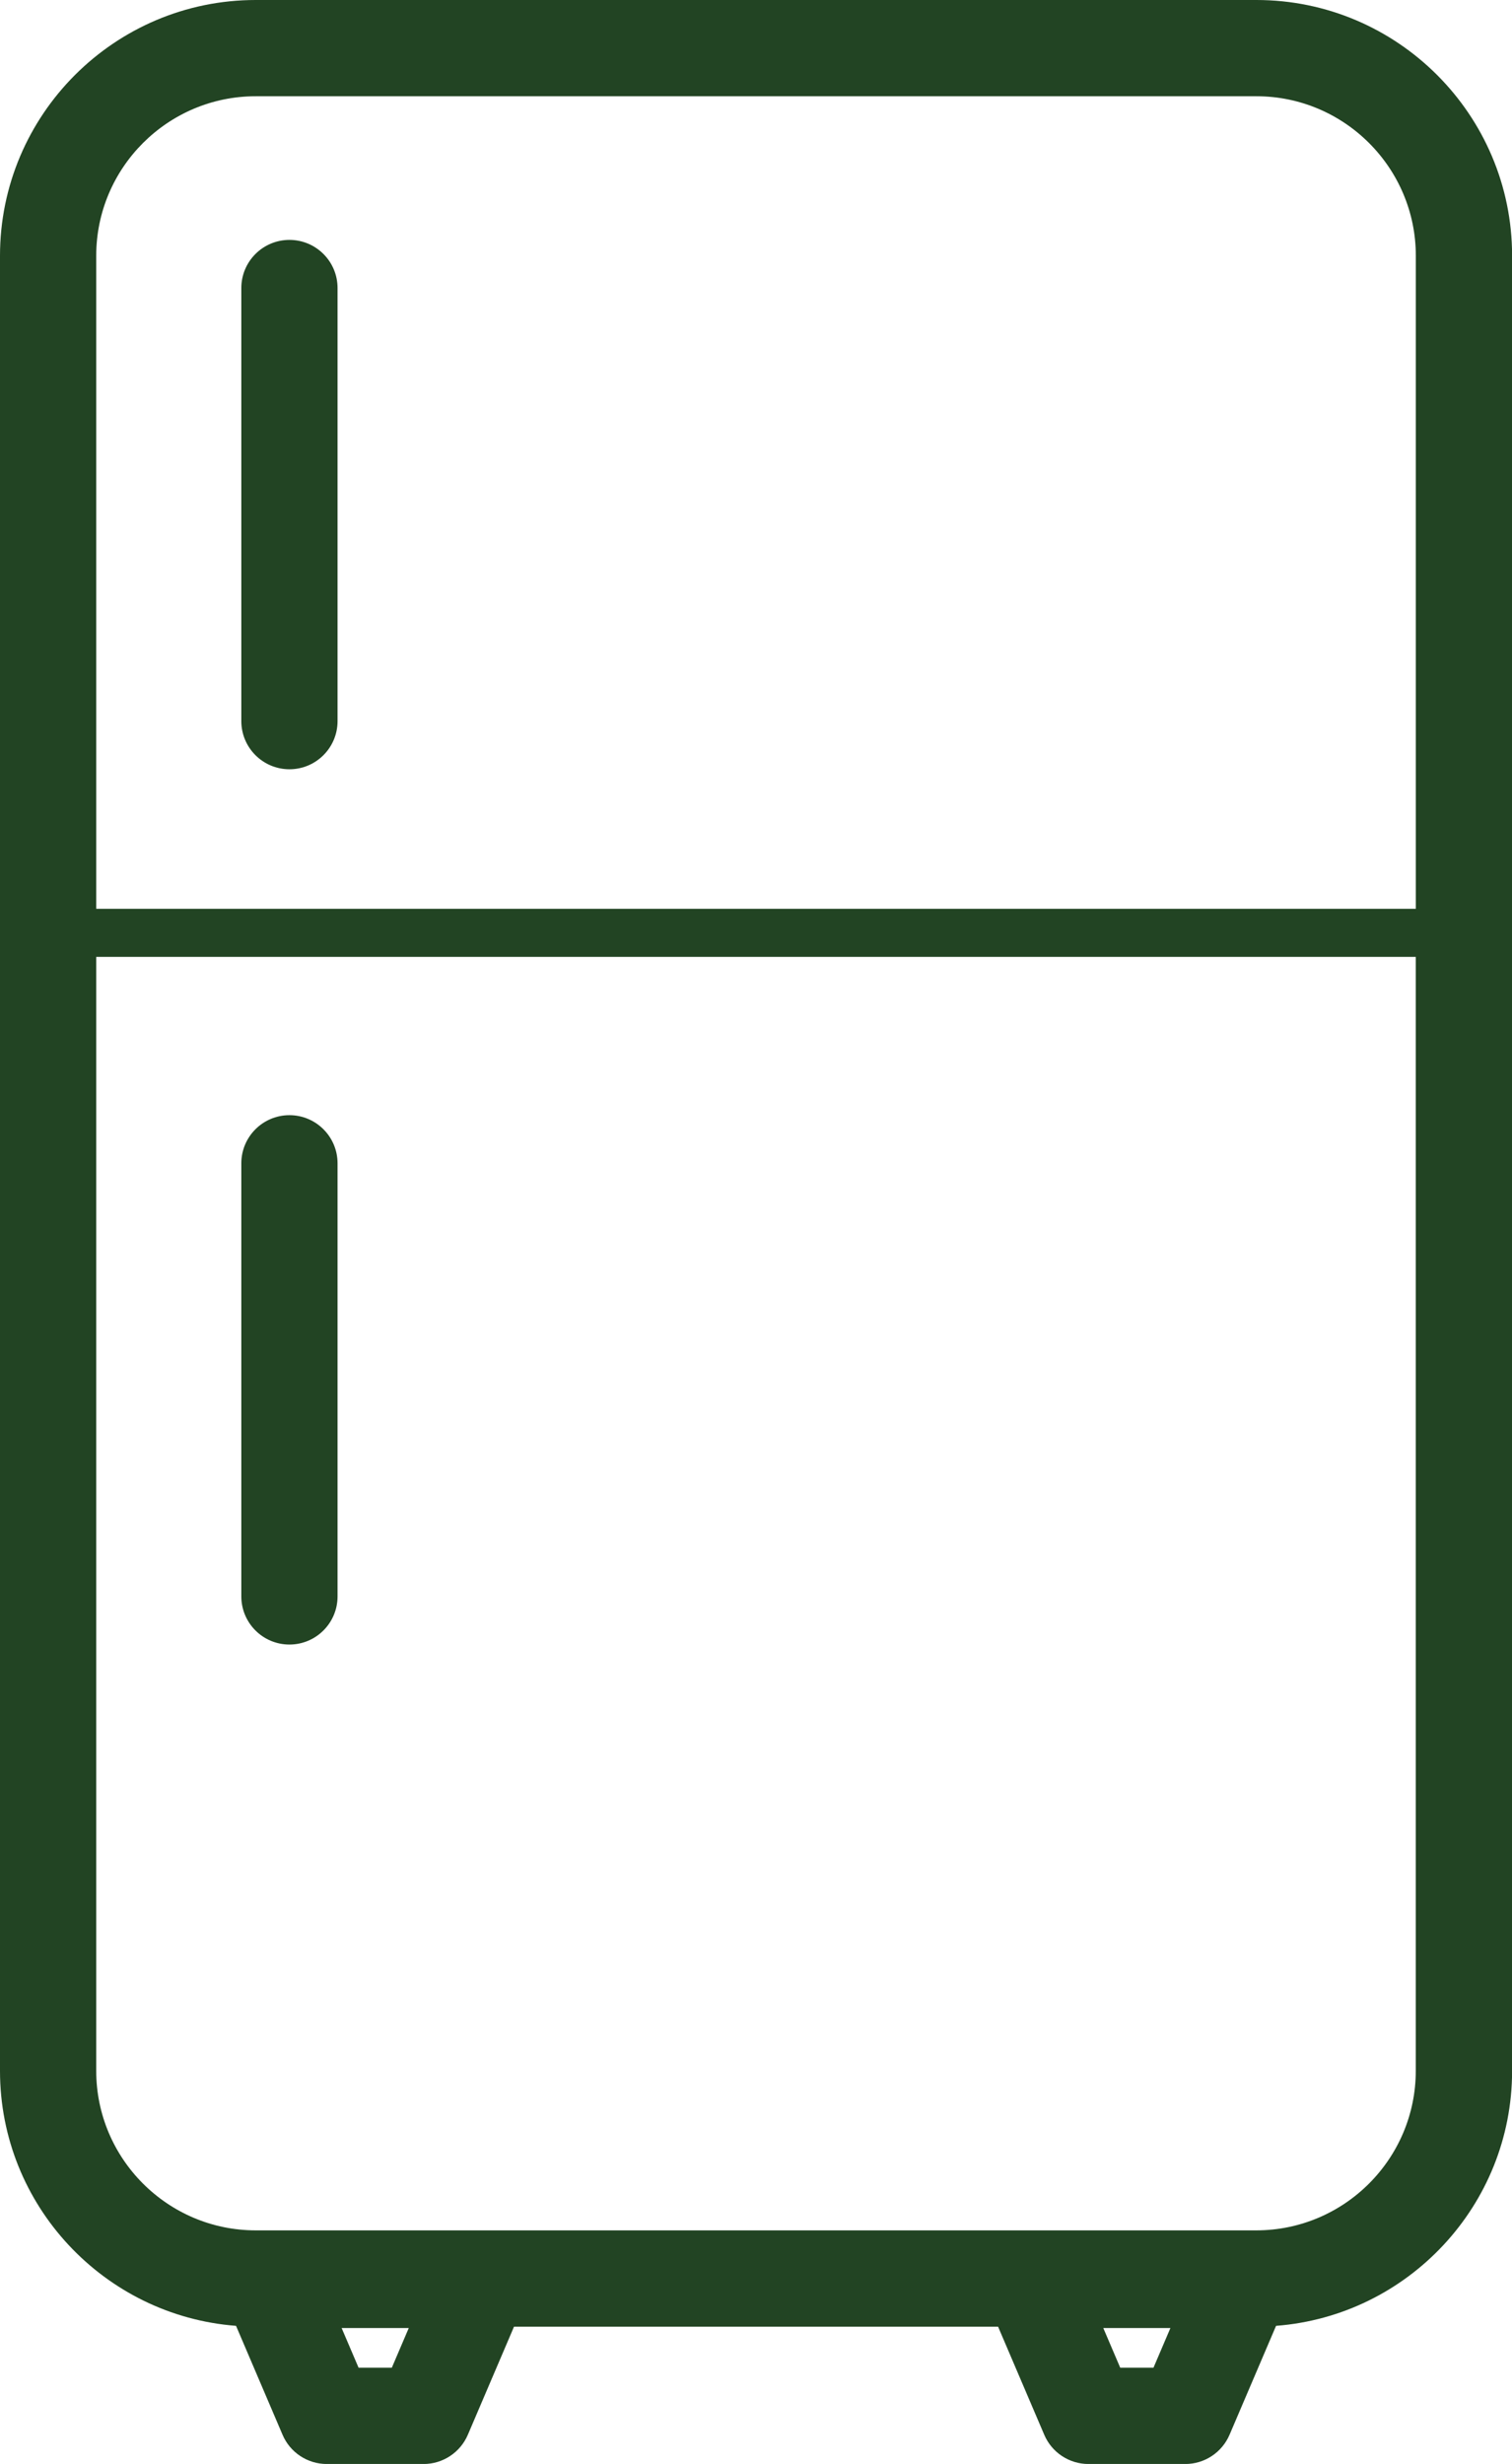 <?xml version="1.0" encoding="UTF-8"?> <svg xmlns="http://www.w3.org/2000/svg" id="Layer_1" data-name="Layer 1" viewBox="0 0 314.27 512"><defs><style> .cls-1 { fill: #224423; } </style></defs><g id="appliance_refridgerator_fridge_kitchen_freezer" data-name="appliance refridgerator fridge kitchen freezer"><path class="cls-1" d="m261.13,0H53.15C23.84,0,0,23.84,0,53.15v377.17c0,27.93,21.66,50.88,49.06,52.98l9.67,22.64c1.57,3.68,5.19,6.07,9.2,6.07h20.11c4,0,7.62-2.39,9.2-6.07l9.6-22.47h100.61l9.6,22.47c1.57,3.68,5.19,6.07,9.2,6.07h20.11c4,0,7.62-2.39,9.2-6.07l9.67-22.64c27.4-2.1,49.06-25.05,49.06-52.98V53.15c0-29.3-23.84-53.15-53.15-53.15h0ZM53.15,20h207.98c18.28,0,33.15,14.87,33.15,33.15v135.7H20V53.15c0-18.28,14.87-33.15,33.15-33.15h0Zm28.29,472h-6.91l-3.52-8.24h13.95l-3.52,8.24Zm158.31,0h-6.91l-3.52-8.24h13.95l-3.52,8.24Zm21.39-28.54H53.15c-18.28,0-33.15-14.87-33.15-33.15v-231.47h274.27v231.47c0,18.28-14.87,33.15-33.15,33.15h0ZM50.16,149.85V59.85c0-5.52,4.48-10,10-10s10,4.48,10,10v90c0,5.52-4.48,10-10,10s-10-4.48-10-10Zm20,91.88v90c0,5.52-4.48,10-10,10s-10-4.48-10-10v-90c0-5.52,4.48-10,10-10s10,4.48,10,10h0Z"></path></g></svg> 